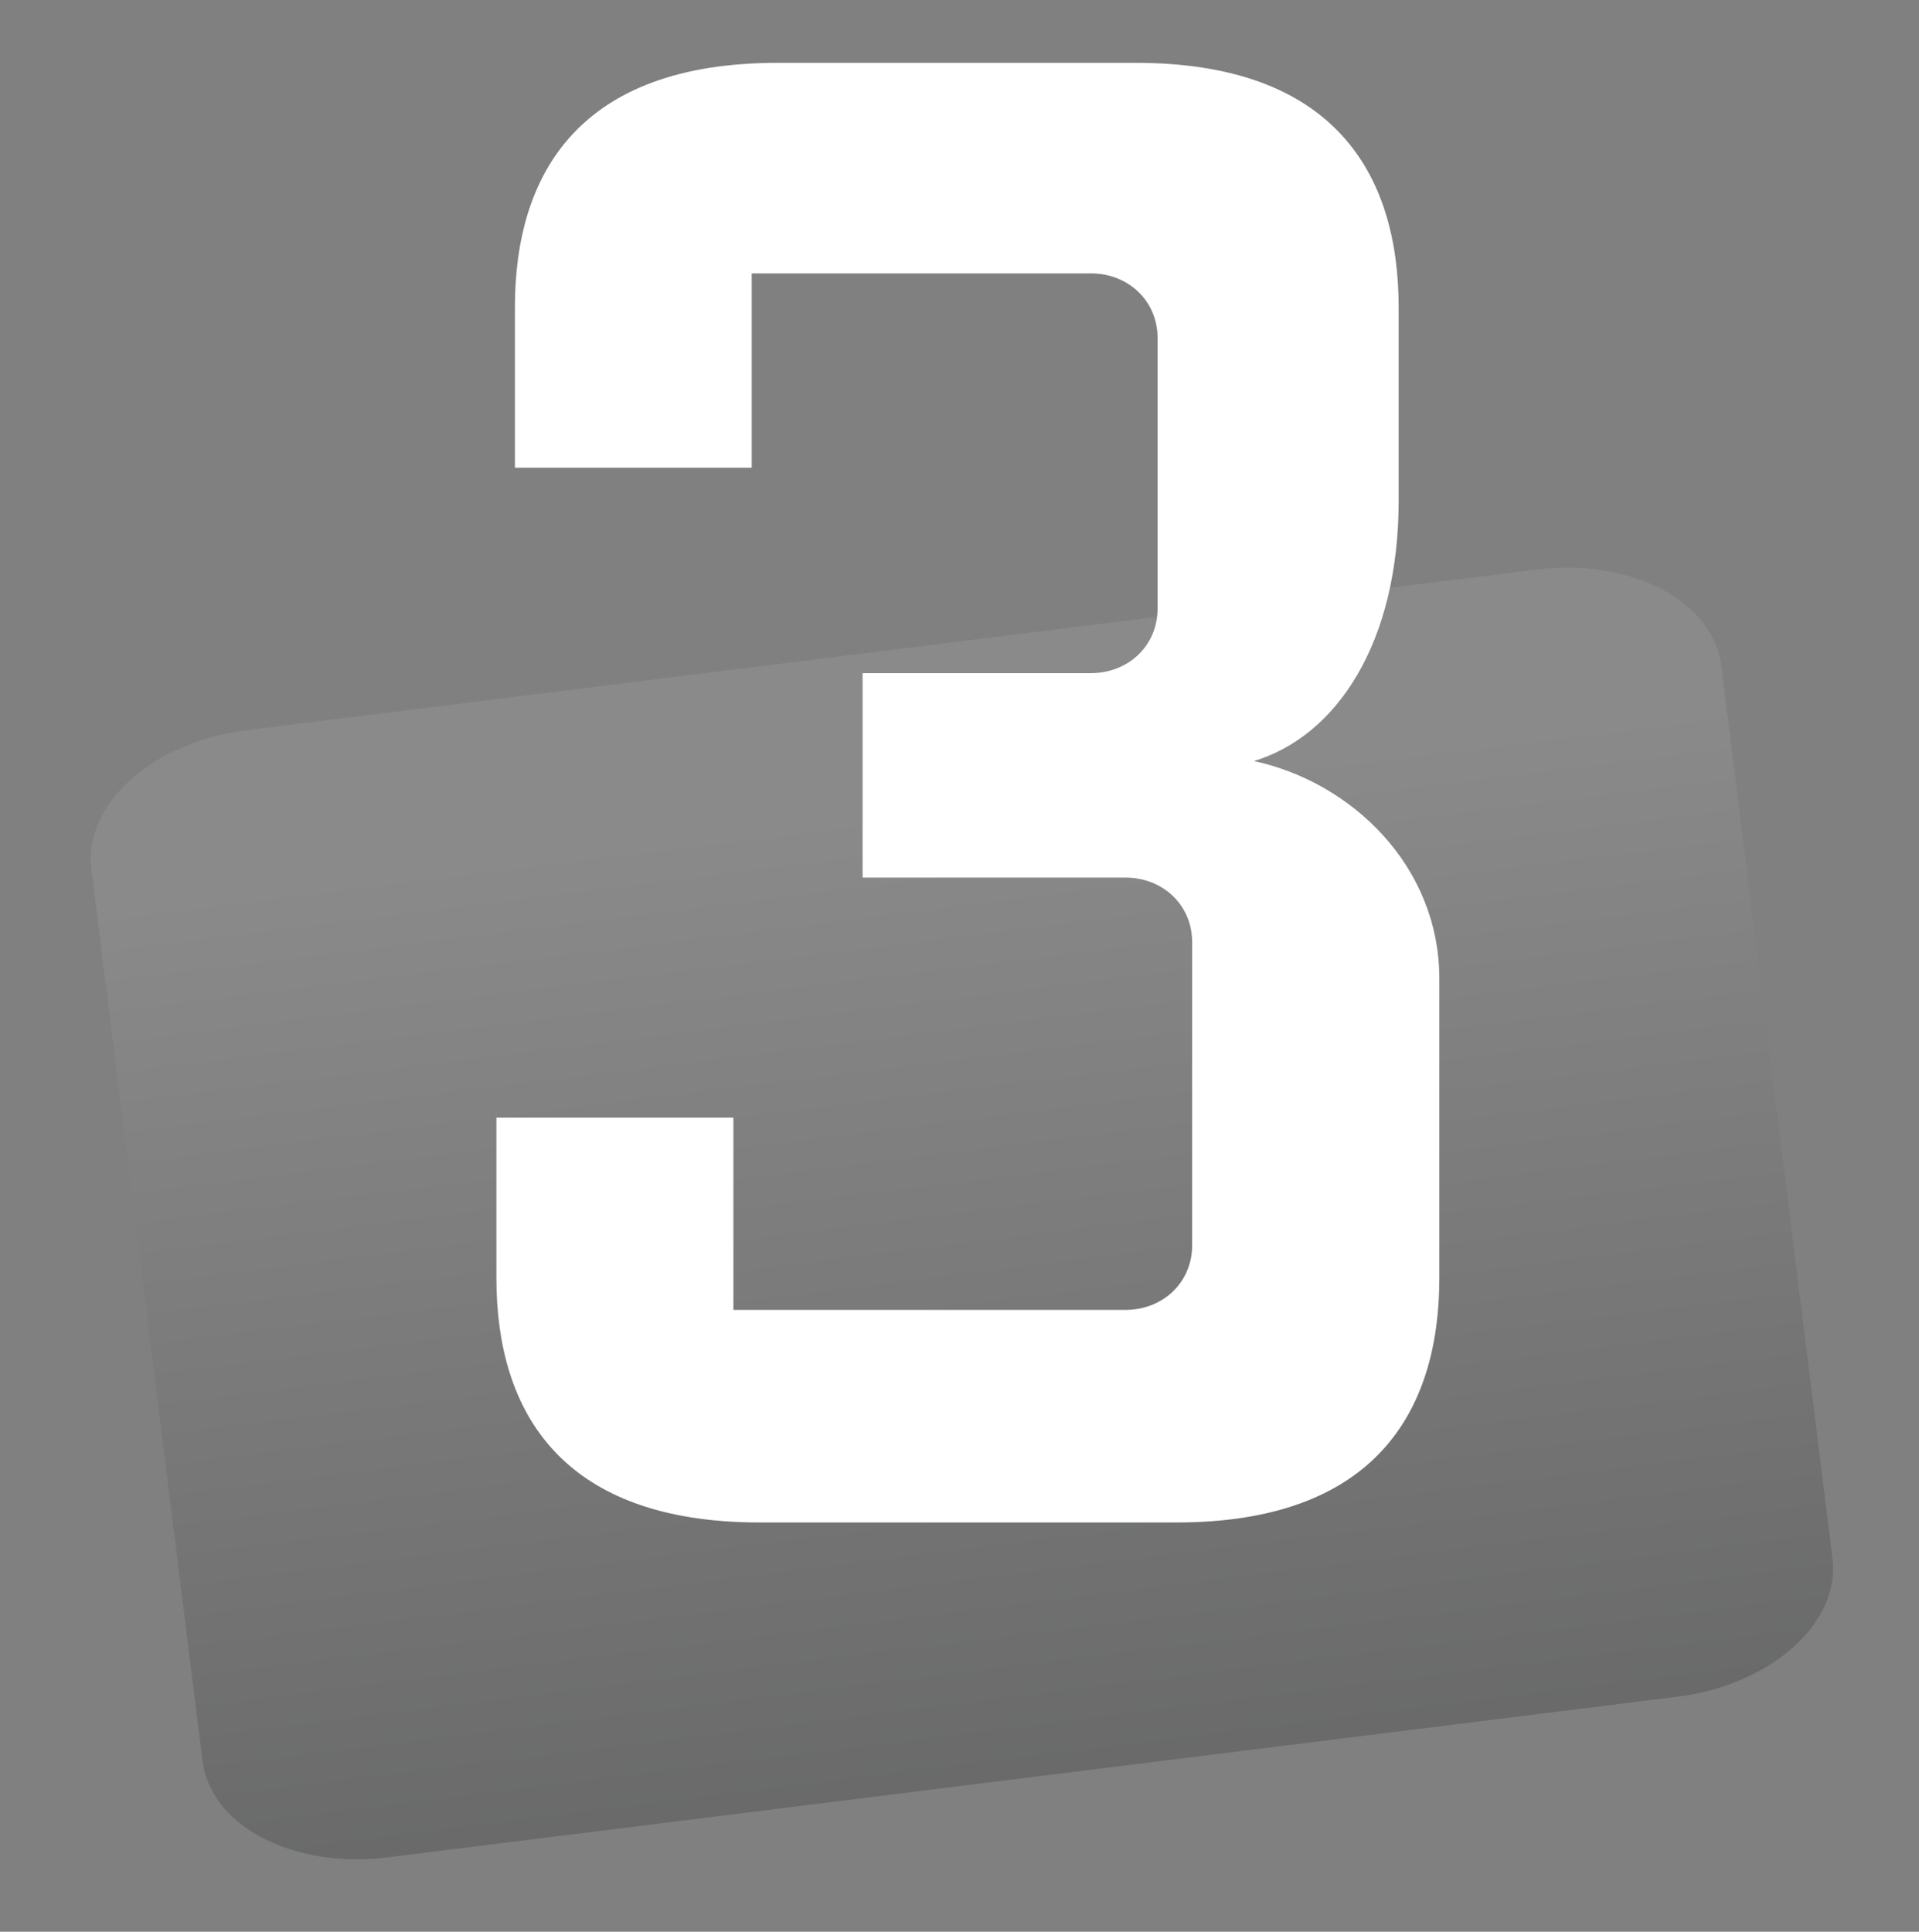<svg xmlns="http://www.w3.org/2000/svg" fill="none" viewBox="0 0 150 151" height="151" width="150">
<rect x="0" y="0" width="150" height="151" fill="#808080" stroke="none"/>
<path fill-opacity="0.3" fill="url(#paint0_linear_289_471)" d="M120.122 44.518L19.284 57.078C11.947 57.992 6.512 62.846 7.144 67.92L15.83 137.656C16.462 142.73 22.922 146.103 30.259 145.189L131.097 132.629C138.433 131.715 143.868 126.861 143.236 121.787L134.55 52.051C133.918 46.977 127.459 43.605 120.122 44.518Z"></path>
<path stroke-miterlimit="10" stroke-width="0.398" stroke="white" fill="white" d="M112.308 99.887C112.308 110.382 107.219 118.81 91.954 118.81H59.355C44.089 118.794 39 110.366 39 99.887V87.563H57.128V102.59H87.978C90.999 102.59 93.385 100.364 93.385 97.343V73.649C93.385 70.627 90.999 68.401 87.978 68.401H67.624V52.817H85.275C88.296 52.817 90.681 50.591 90.681 47.569V26.42C90.681 23.399 88.296 21.172 85.275 21.172H58.559V36.359H40.447V24.035C40.447 13.539 45.52 5.111 60.786 5.111H88.773C104.039 5.111 109.128 13.539 109.128 24.035V39.142C109.128 50.114 104.357 57.429 97.837 59.337V59.655C105.47 61.245 112.308 67.765 112.308 76.511V99.887Z"></path>
<defs>
<linearGradient gradientUnits="userSpaceOnUse" y2="138.909" x2="80.678" y1="50.798" x1="69.703" id="paint0_linear_289_471">
<stop stop-color="#A3A3A3" offset="0.14"></stop>
<stop stop-color="#373838" offset="1"></stop>
</linearGradient>
</defs>
</svg>
